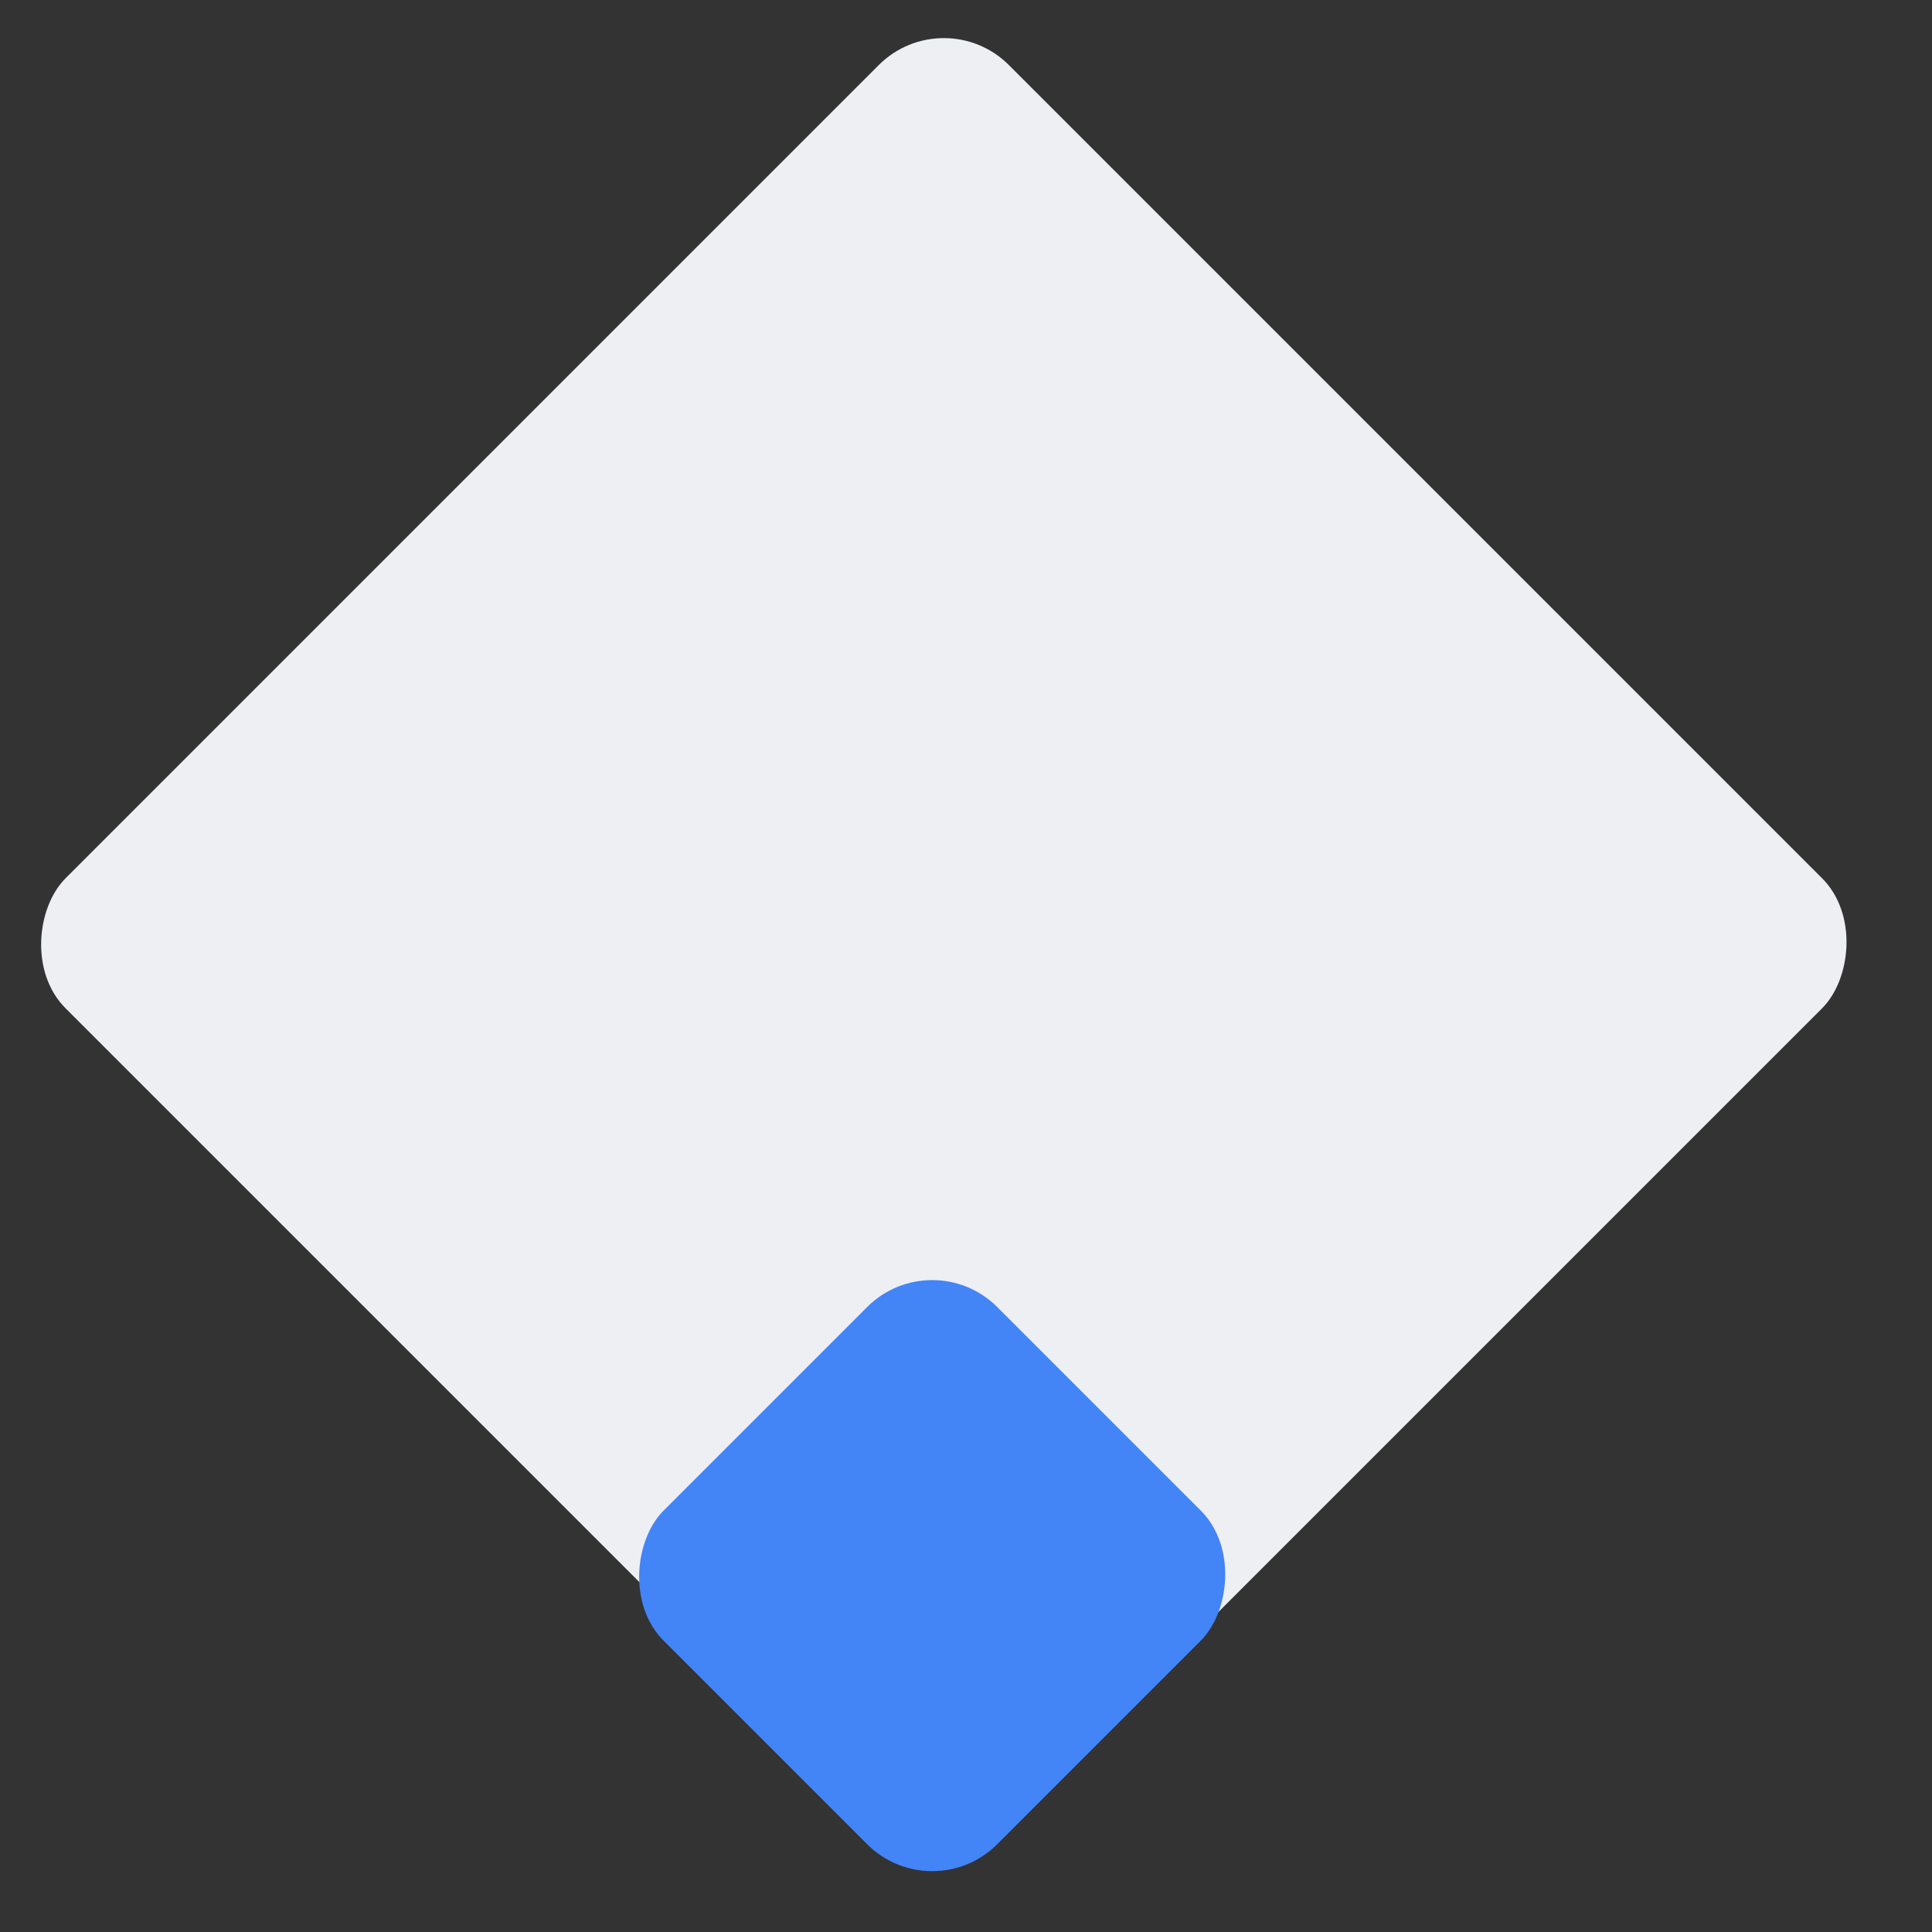 <svg xmlns="http://www.w3.org/2000/svg" width="42" height="42" viewBox="0 0 42 42" fill="none"><rect x="0" y="0" width="42" height="42" fill="#333333" stroke="none"/><rect x="20.518" width="29" height="29" rx="2" transform="rotate(45 20.518 0)" fill="#EDEFF3"></rect><rect x="20.265" y="27" width="10.257" height="10.257" rx="2" transform="rotate(45 20.265 27)" fill="#4384F7"></rect></svg>